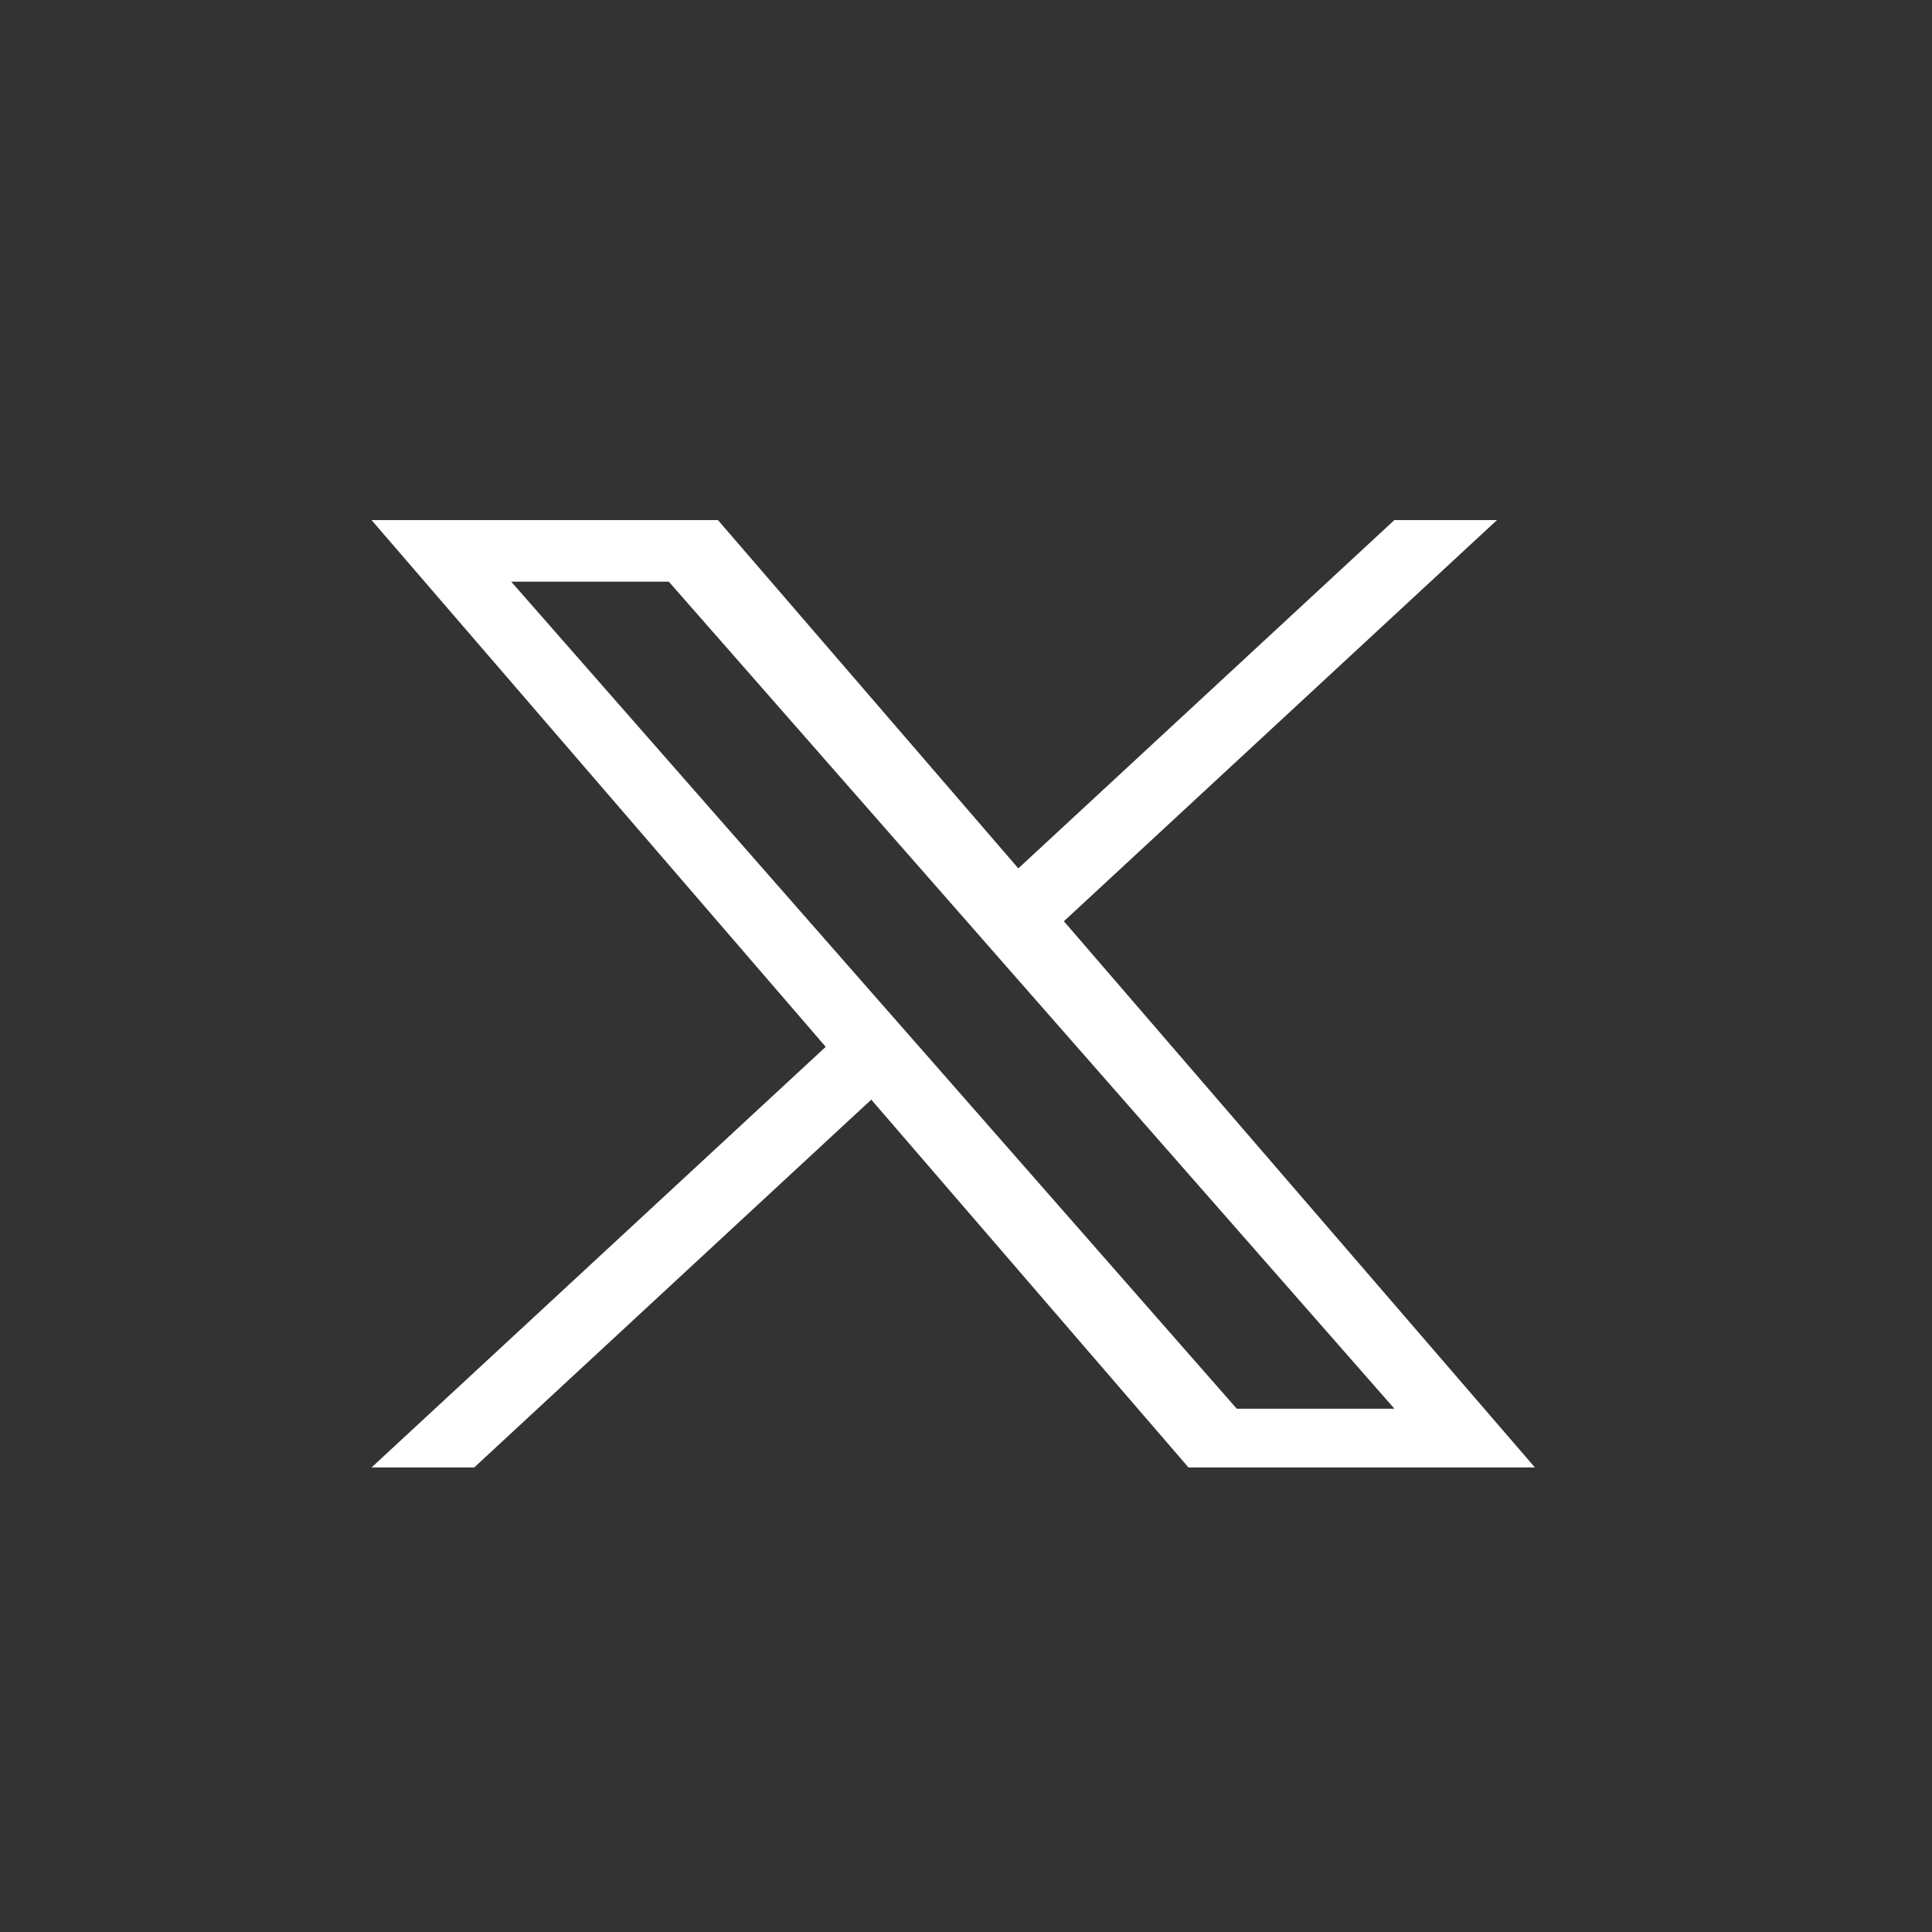 <svg width="36" height="36" viewBox="0 0 36 36" fill="none" xmlns="http://www.w3.org/2000/svg">
<rect x="0" y="0" width="36" height="36" fill="#333333" stroke="none"/>
<mask id="mask0_936_176" style="mask-type:alpha" maskUnits="userSpaceOnUse" x="0" y="0" width="36" height="36">
<rect width="36" height="36" rx="2" fill="#757575"/>
</mask>
<g mask="url(#mask0_936_176)">
<path d="M19.824 17.166L27.894 9.691H25.982L18.975 16.181L13.378 9.691H6.923L15.386 19.506L6.923 27.344H8.836L16.235 20.49L22.146 27.344H28.601L19.824 17.166H19.824ZM17.205 19.592L16.347 18.615L9.525 10.838H12.462L17.968 17.114L18.825 18.091L25.983 26.249H23.045L17.205 19.592V19.592Z" fill="white"/>
</g>
</svg>
